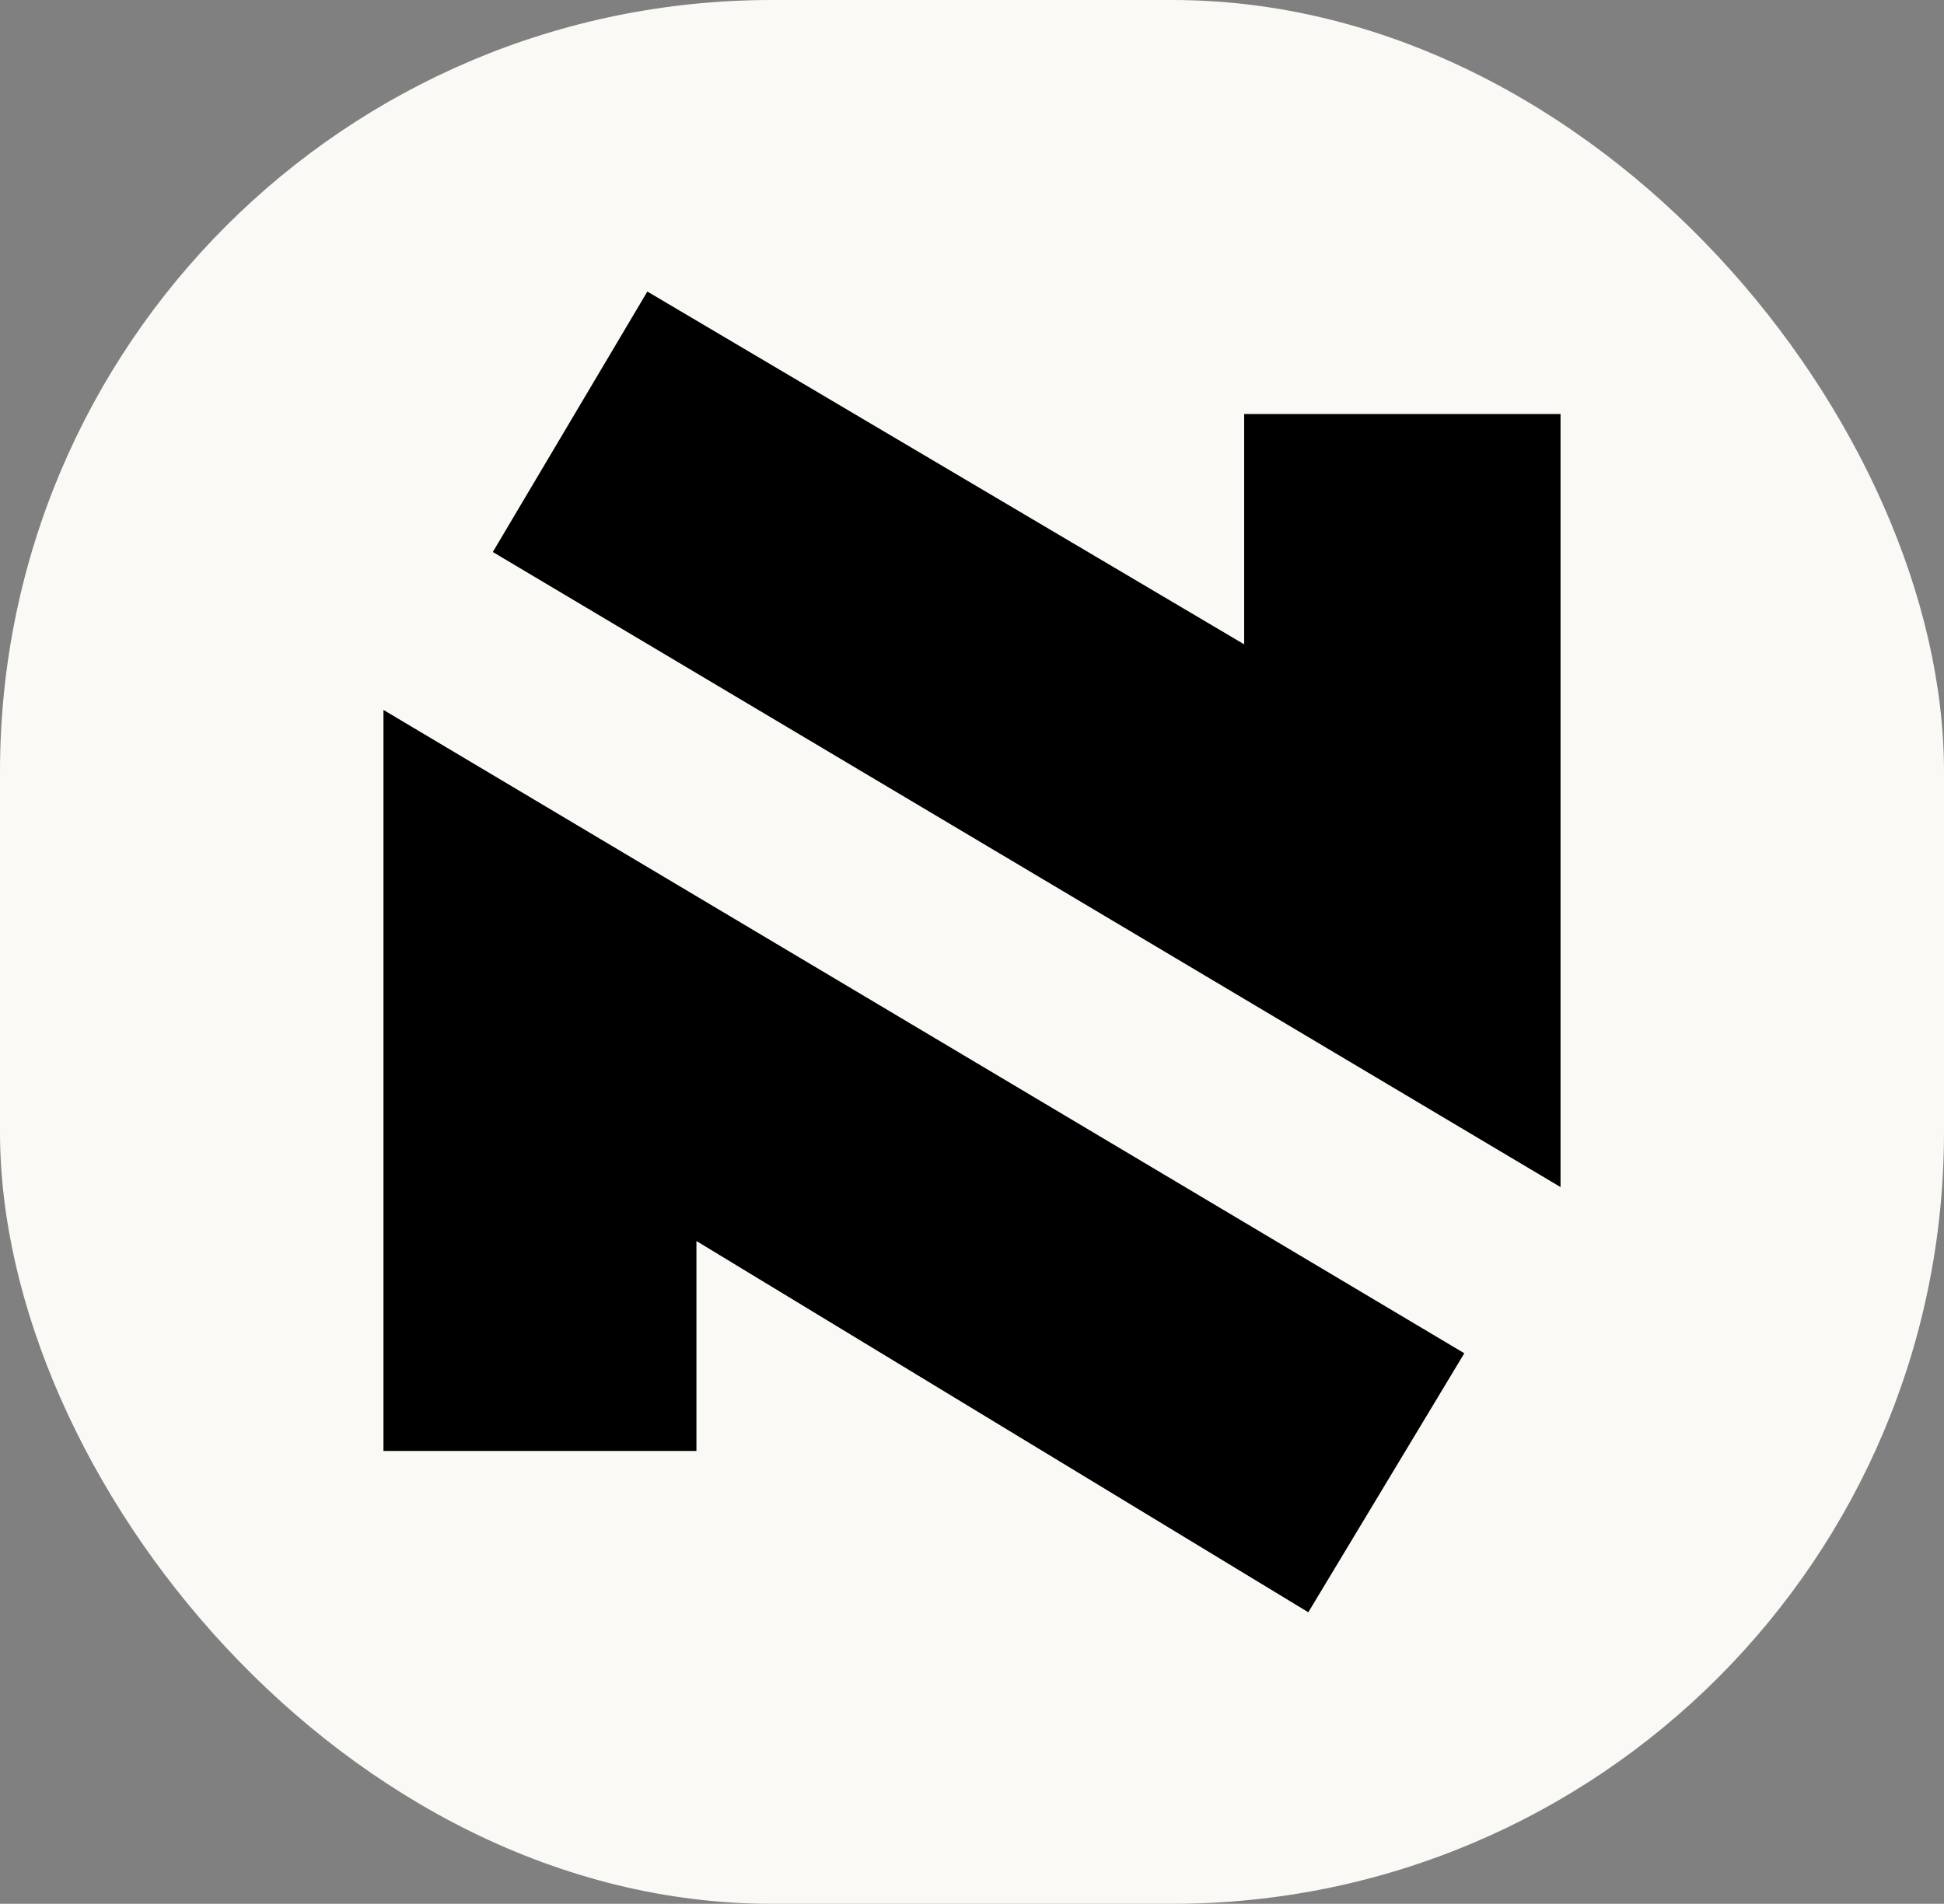 <?xml version="1.0" encoding="UTF-8"?>
<svg id="_Слой_2" data-name="Слой 2" xmlns="http://www.w3.org/2000/svg" width="40" height="39.18" viewBox="0 0 40 39.18">
  <rect x="0" y="0" width="40" height="39.18" fill="#808080" stroke="none"/>
  <defs>
    <style>
      .cls-1 {
        fill: #faf9f5;
      }
    </style>
  </defs>
  <g id="_Слой_1-2" data-name="Слой 1">
    <g>
      <rect class="cls-1" width="40" height="39.18" rx="15.88" ry="15.88"/>
      <g>
        <polygon points="13.32 6 25.6 13.26 25.6 8.52 32.11 8.52 32.11 24.43 10.14 11.36 13.32 6"/>
        <polygon points="7.89 14.61 7.89 29.86 14.33 29.86 14.33 25.54 26.92 33.18 30.13 27.85 7.89 14.61"/>
      </g>
    </g>
  </g>
</svg>
